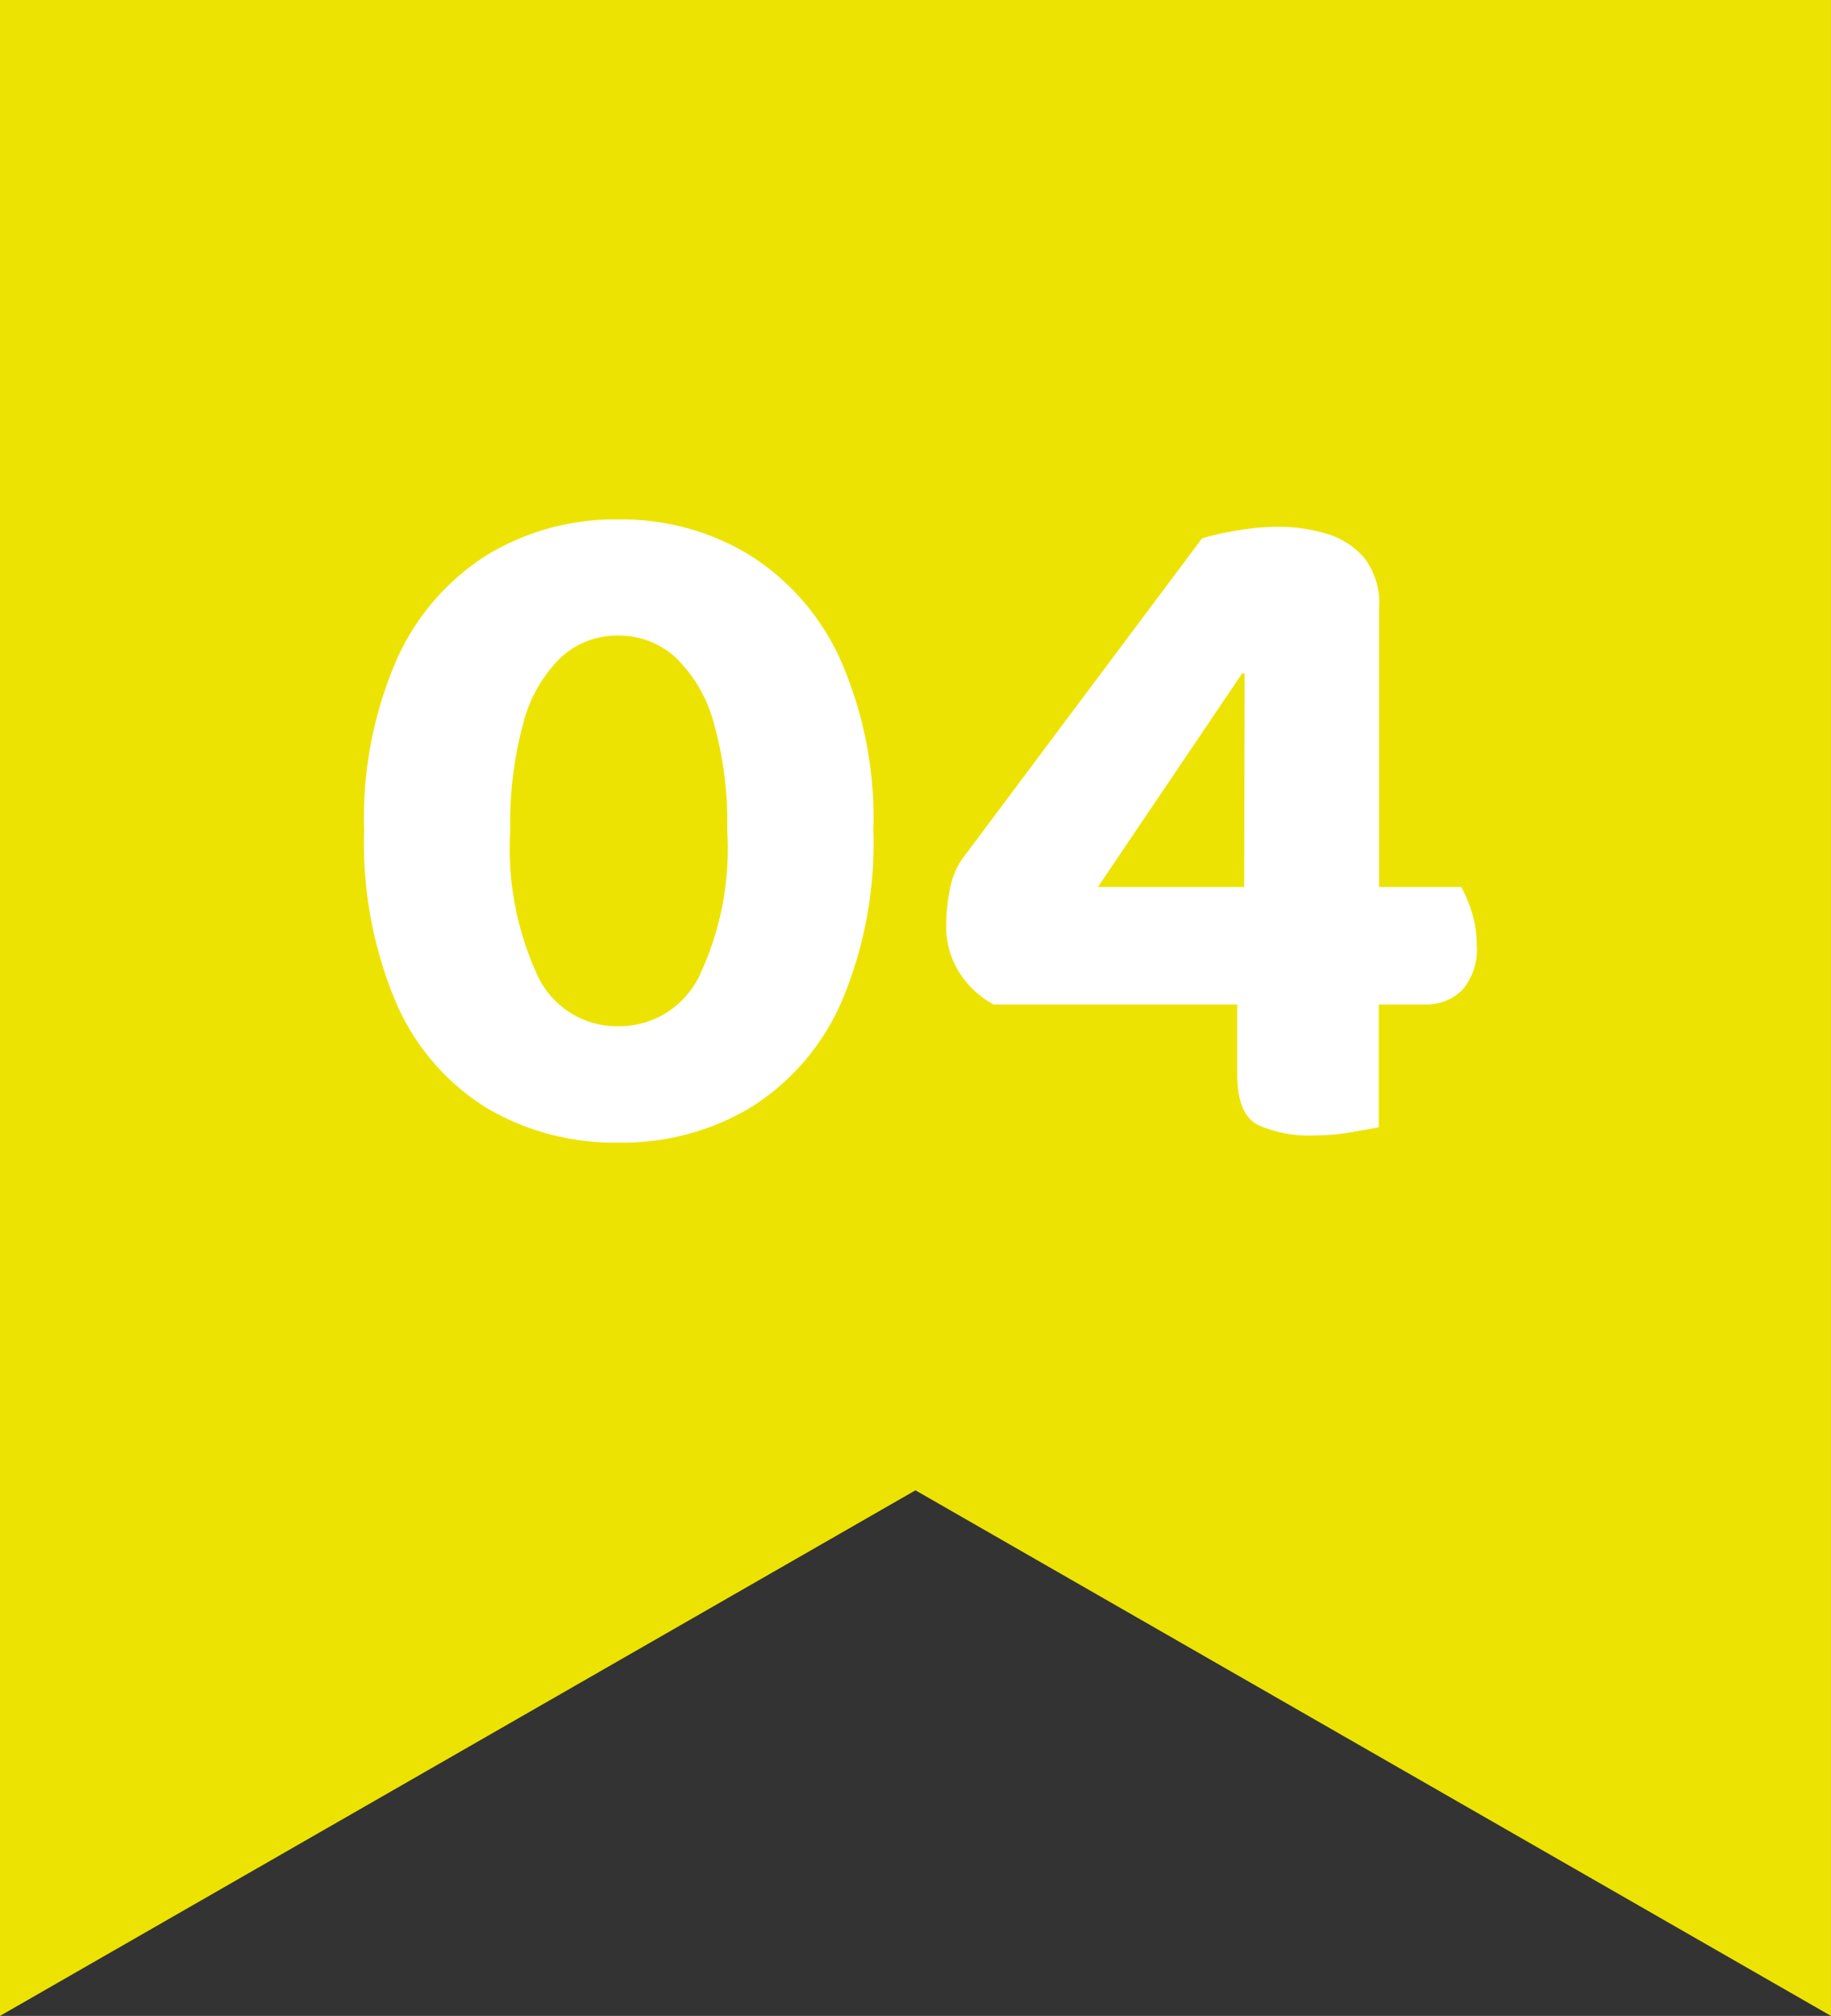 <svg xmlns="http://www.w3.org/2000/svg" width="73.117" height="80.454" viewBox="0 0 73.117 80.454"><rect x="0" y="0" width="73.117" height="80.454" fill="#333333" stroke="none"/><g id="lavel4" transform="translate(650 -6810)"><path id="&#x30D1;&#x30B9;_64463" data-name="&#x30D1;&#x30B9; 64463" d="M0,0V80.454L36.557,59.478h0L73.116,80.454V59.478h0V0Z" transform="translate(-650 6810)" fill="#ede302"></path><path id="&#x30D1;&#x30B9;_64491" data-name="&#x30D1;&#x30B9; 64491" d="M16.04-11.856a14.577,14.577,0,0,0-.542-4.307,5.657,5.657,0,0,0-1.522-2.6,3.352,3.352,0,0,0-2.3-.871,3.293,3.293,0,0,0-2.281.876A5.612,5.612,0,0,0,7.9-16.149a15.06,15.06,0,0,0-.523,4.293A12.034,12.034,0,0,0,8.5-5.994a3.5,3.5,0,0,0,3.171,1.952A3.558,3.558,0,0,0,14.9-5.994,11.9,11.9,0,0,0,16.04-11.856ZM11.7.6A10.007,10.007,0,0,1,6.414-.794,9.266,9.266,0,0,1,2.831-4.948a16.336,16.336,0,0,1-1.289-6.908,15.8,15.8,0,0,1,1.326-6.88,9.5,9.5,0,0,1,3.625-4.142A9.863,9.863,0,0,1,11.7-24.269a9.825,9.825,0,0,1,5.2,1.4,9.58,9.58,0,0,1,3.639,4.151,15.683,15.683,0,0,1,1.336,6.866,16.149,16.149,0,0,1-1.3,6.9A9.384,9.384,0,0,1,16.975-.8,9.942,9.942,0,0,1,11.7.6ZM25.484-10.8,35-23.514a11.124,11.124,0,0,1,1.5-.329,9.814,9.814,0,0,1,1.5-.133,6.828,6.828,0,0,1,1.967.275,3.124,3.124,0,0,1,1.511.966,2.946,2.946,0,0,1,.594,1.975V-9.6h3.278a4.937,4.937,0,0,1,.412.971,4.221,4.221,0,0,1,.206,1.324,2.474,2.474,0,0,1-.579,1.82,2.027,2.027,0,0,1-1.49.573H42.059v4.9q-.343.069-1.1.2a8.757,8.757,0,0,1-1.452.127,5.017,5.017,0,0,1-2.285-.425q-.814-.425-.814-2.007V-4.912h-9.73a3.669,3.669,0,0,1-1.334-1.221,3.417,3.417,0,0,1-.559-1.976,7.4,7.4,0,0,1,.147-1.4A3.049,3.049,0,0,1,25.484-10.8Zm11.2,1.2.019-8.521H36.6L30.843-9.6Z" transform="translate(-637 6855)" fill="#fff"></path></g></svg>